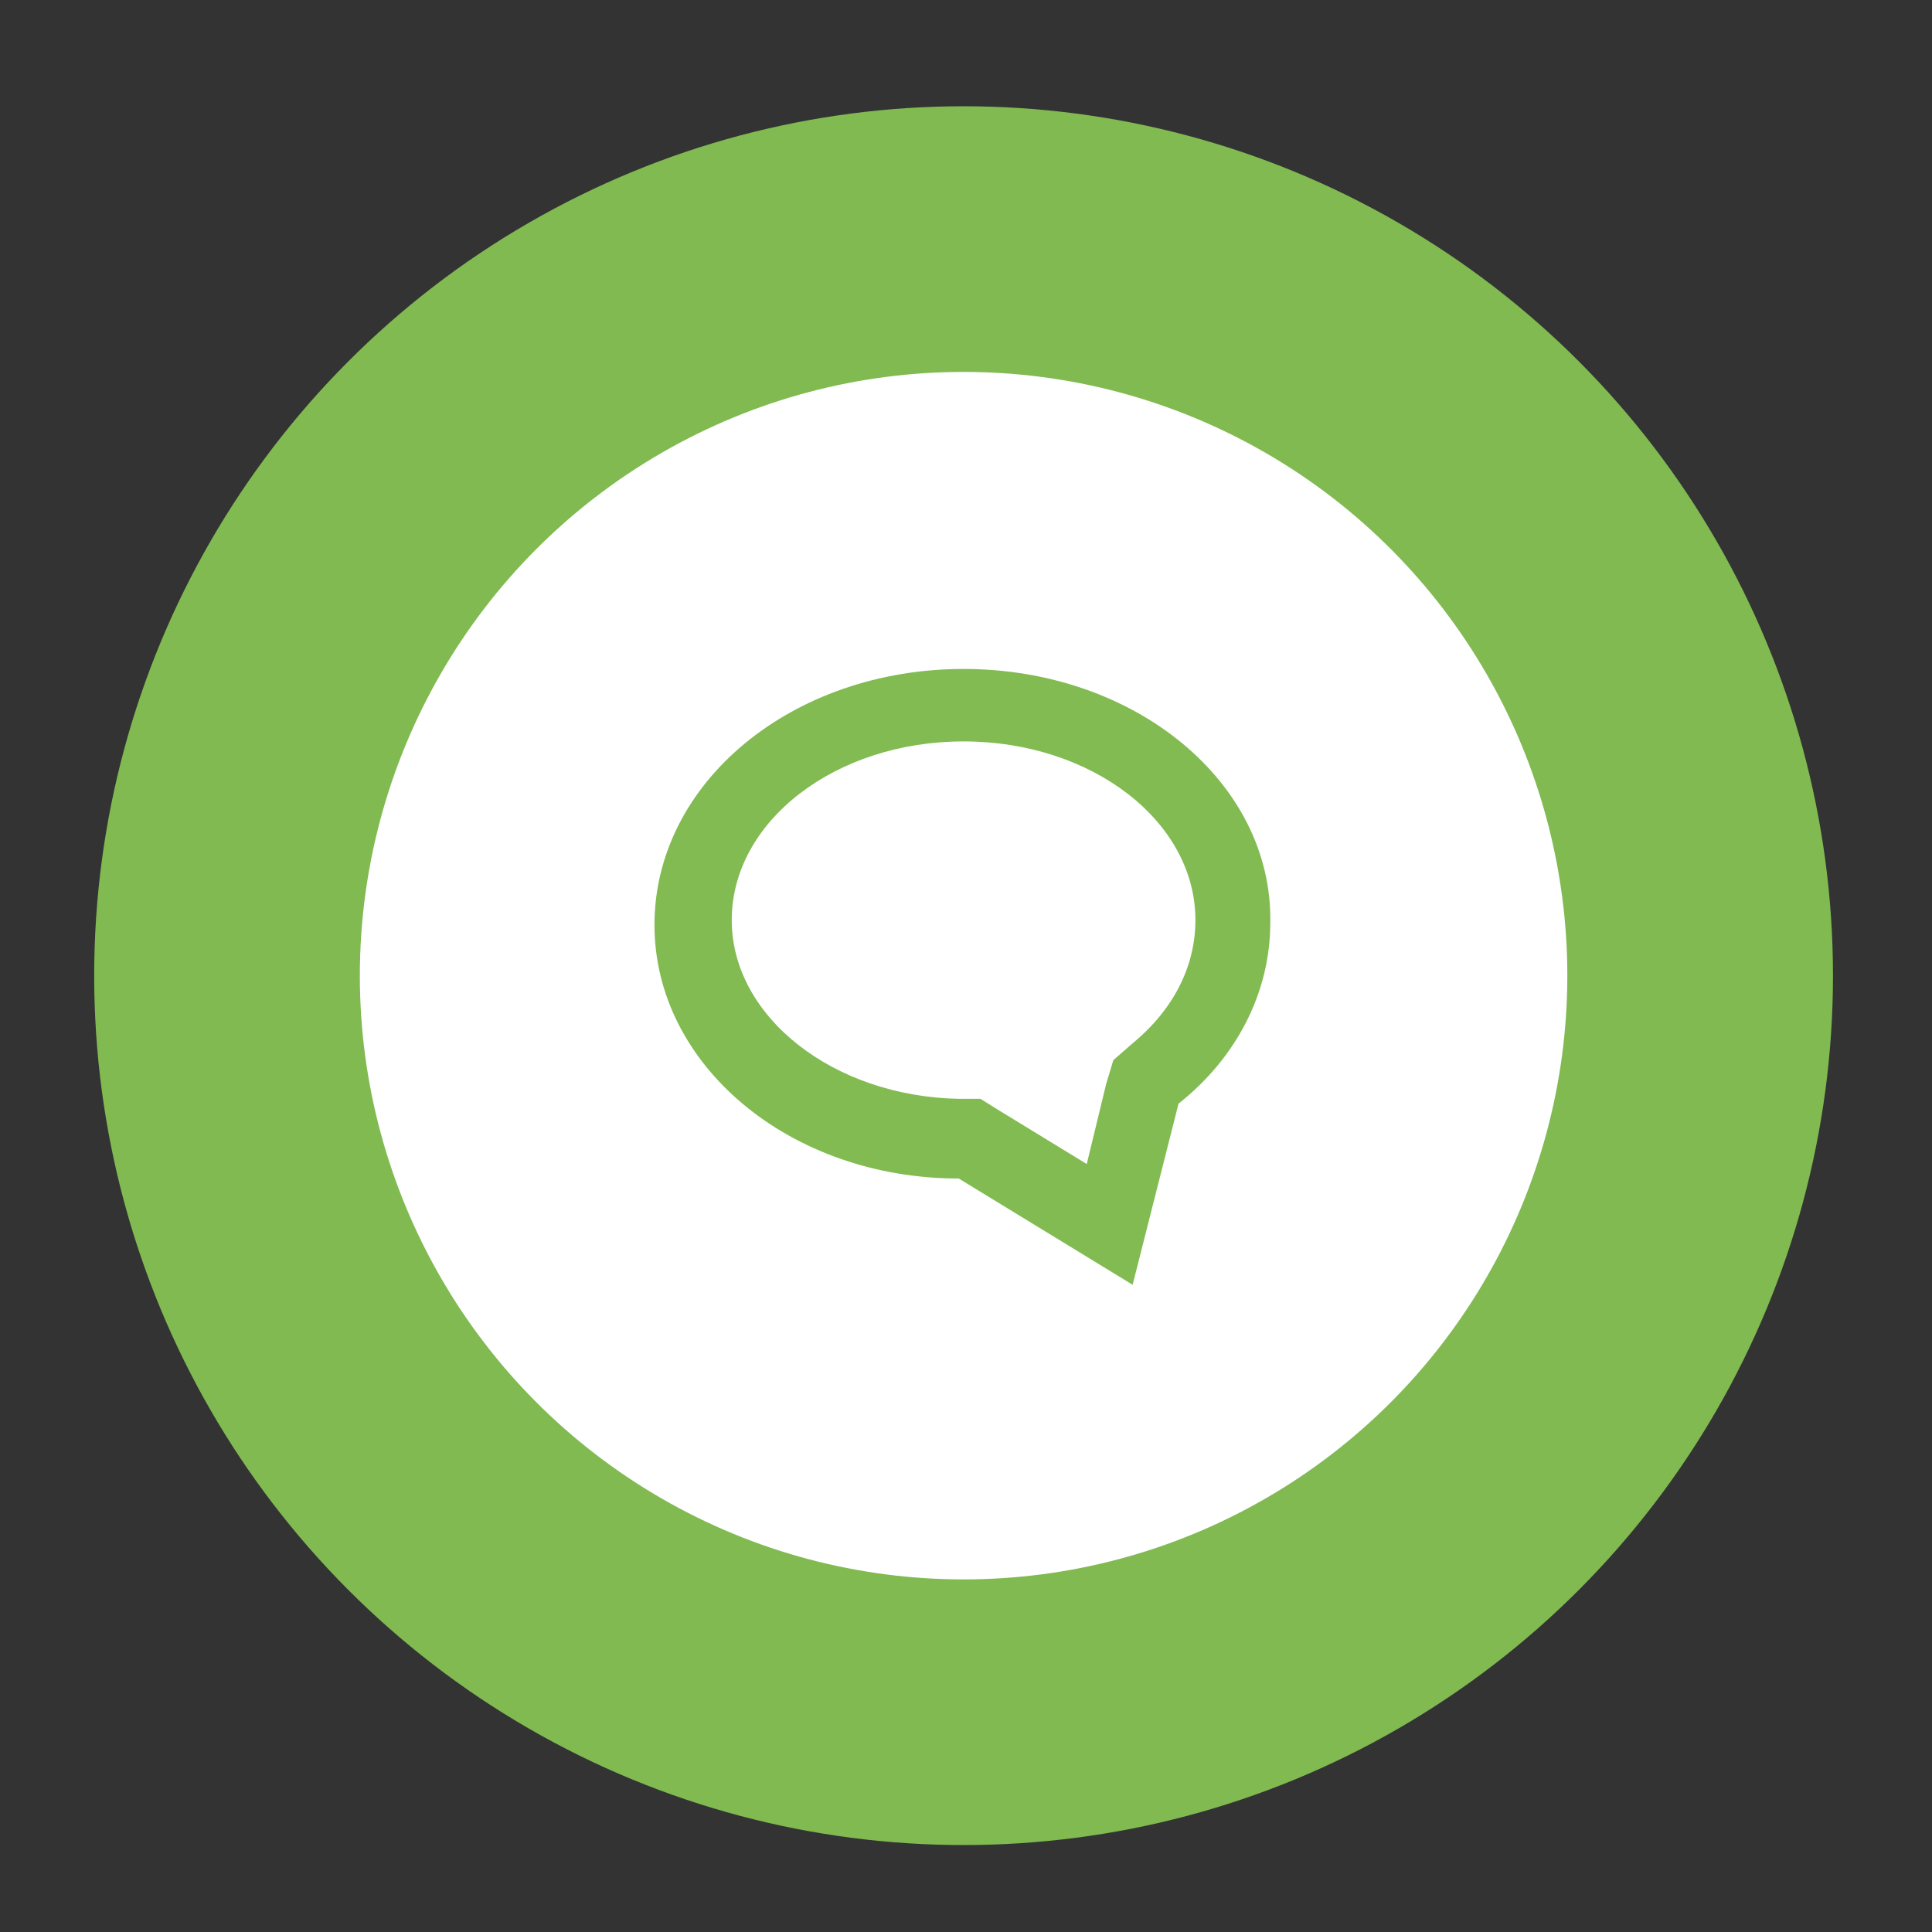 <?xml version="1.0" encoding="utf-8"?>
<!-- Generator: Adobe Illustrator 23.0.6, SVG Export Plug-In . SVG Version: 6.00 Build 0)  -->
<svg version="1.1" id="Layer_1" xmlns="http://www.w3.org/2000/svg" xmlns:xlink="http://www.w3.org/1999/xlink" x="0px" y="0px"
	 viewBox="0 0 80 80" style="enable-background:new 0 0 80 80;" xml:space="preserve">
<rect x="0" y="0" width="80" height="80" fill="#333333" stroke="none"/>
<style type="text/css">
	.st0{fill:#80BA51;}
	.st1{fill:#FFFFFF;}
	.st2{fill:#82BB51;}
</style>
<g>
	<circle class="st0" cx="39.9" cy="40.4" r="36"/>
	<circle class="st1" cx="39.9" cy="40.4" r="25"/>
	<g>
		<path class="st2" d="M39.9,27.7c-7.1,0-12.8,4.7-12.8,10.6c0,5.8,5.6,10.5,12.6,10.5l7.2,4.4l1.9-7.5c2.4-1.9,3.8-4.6,3.8-7.5
			C52.7,32.4,47,27.7,39.9,27.7z M46.1,43.9l-0.3,1l-0.8,3.3L41.4,46l-0.8-0.5l-0.9,0c-5.2-0.1-9.4-3.4-9.4-7.4
			c0-4.1,4.3-7.4,9.6-7.4c5.3,0,9.6,3.3,9.6,7.4c0,1.9-0.9,3.7-2.6,5.1L46.1,43.9z"/>
	</g>
</g>
</svg>
